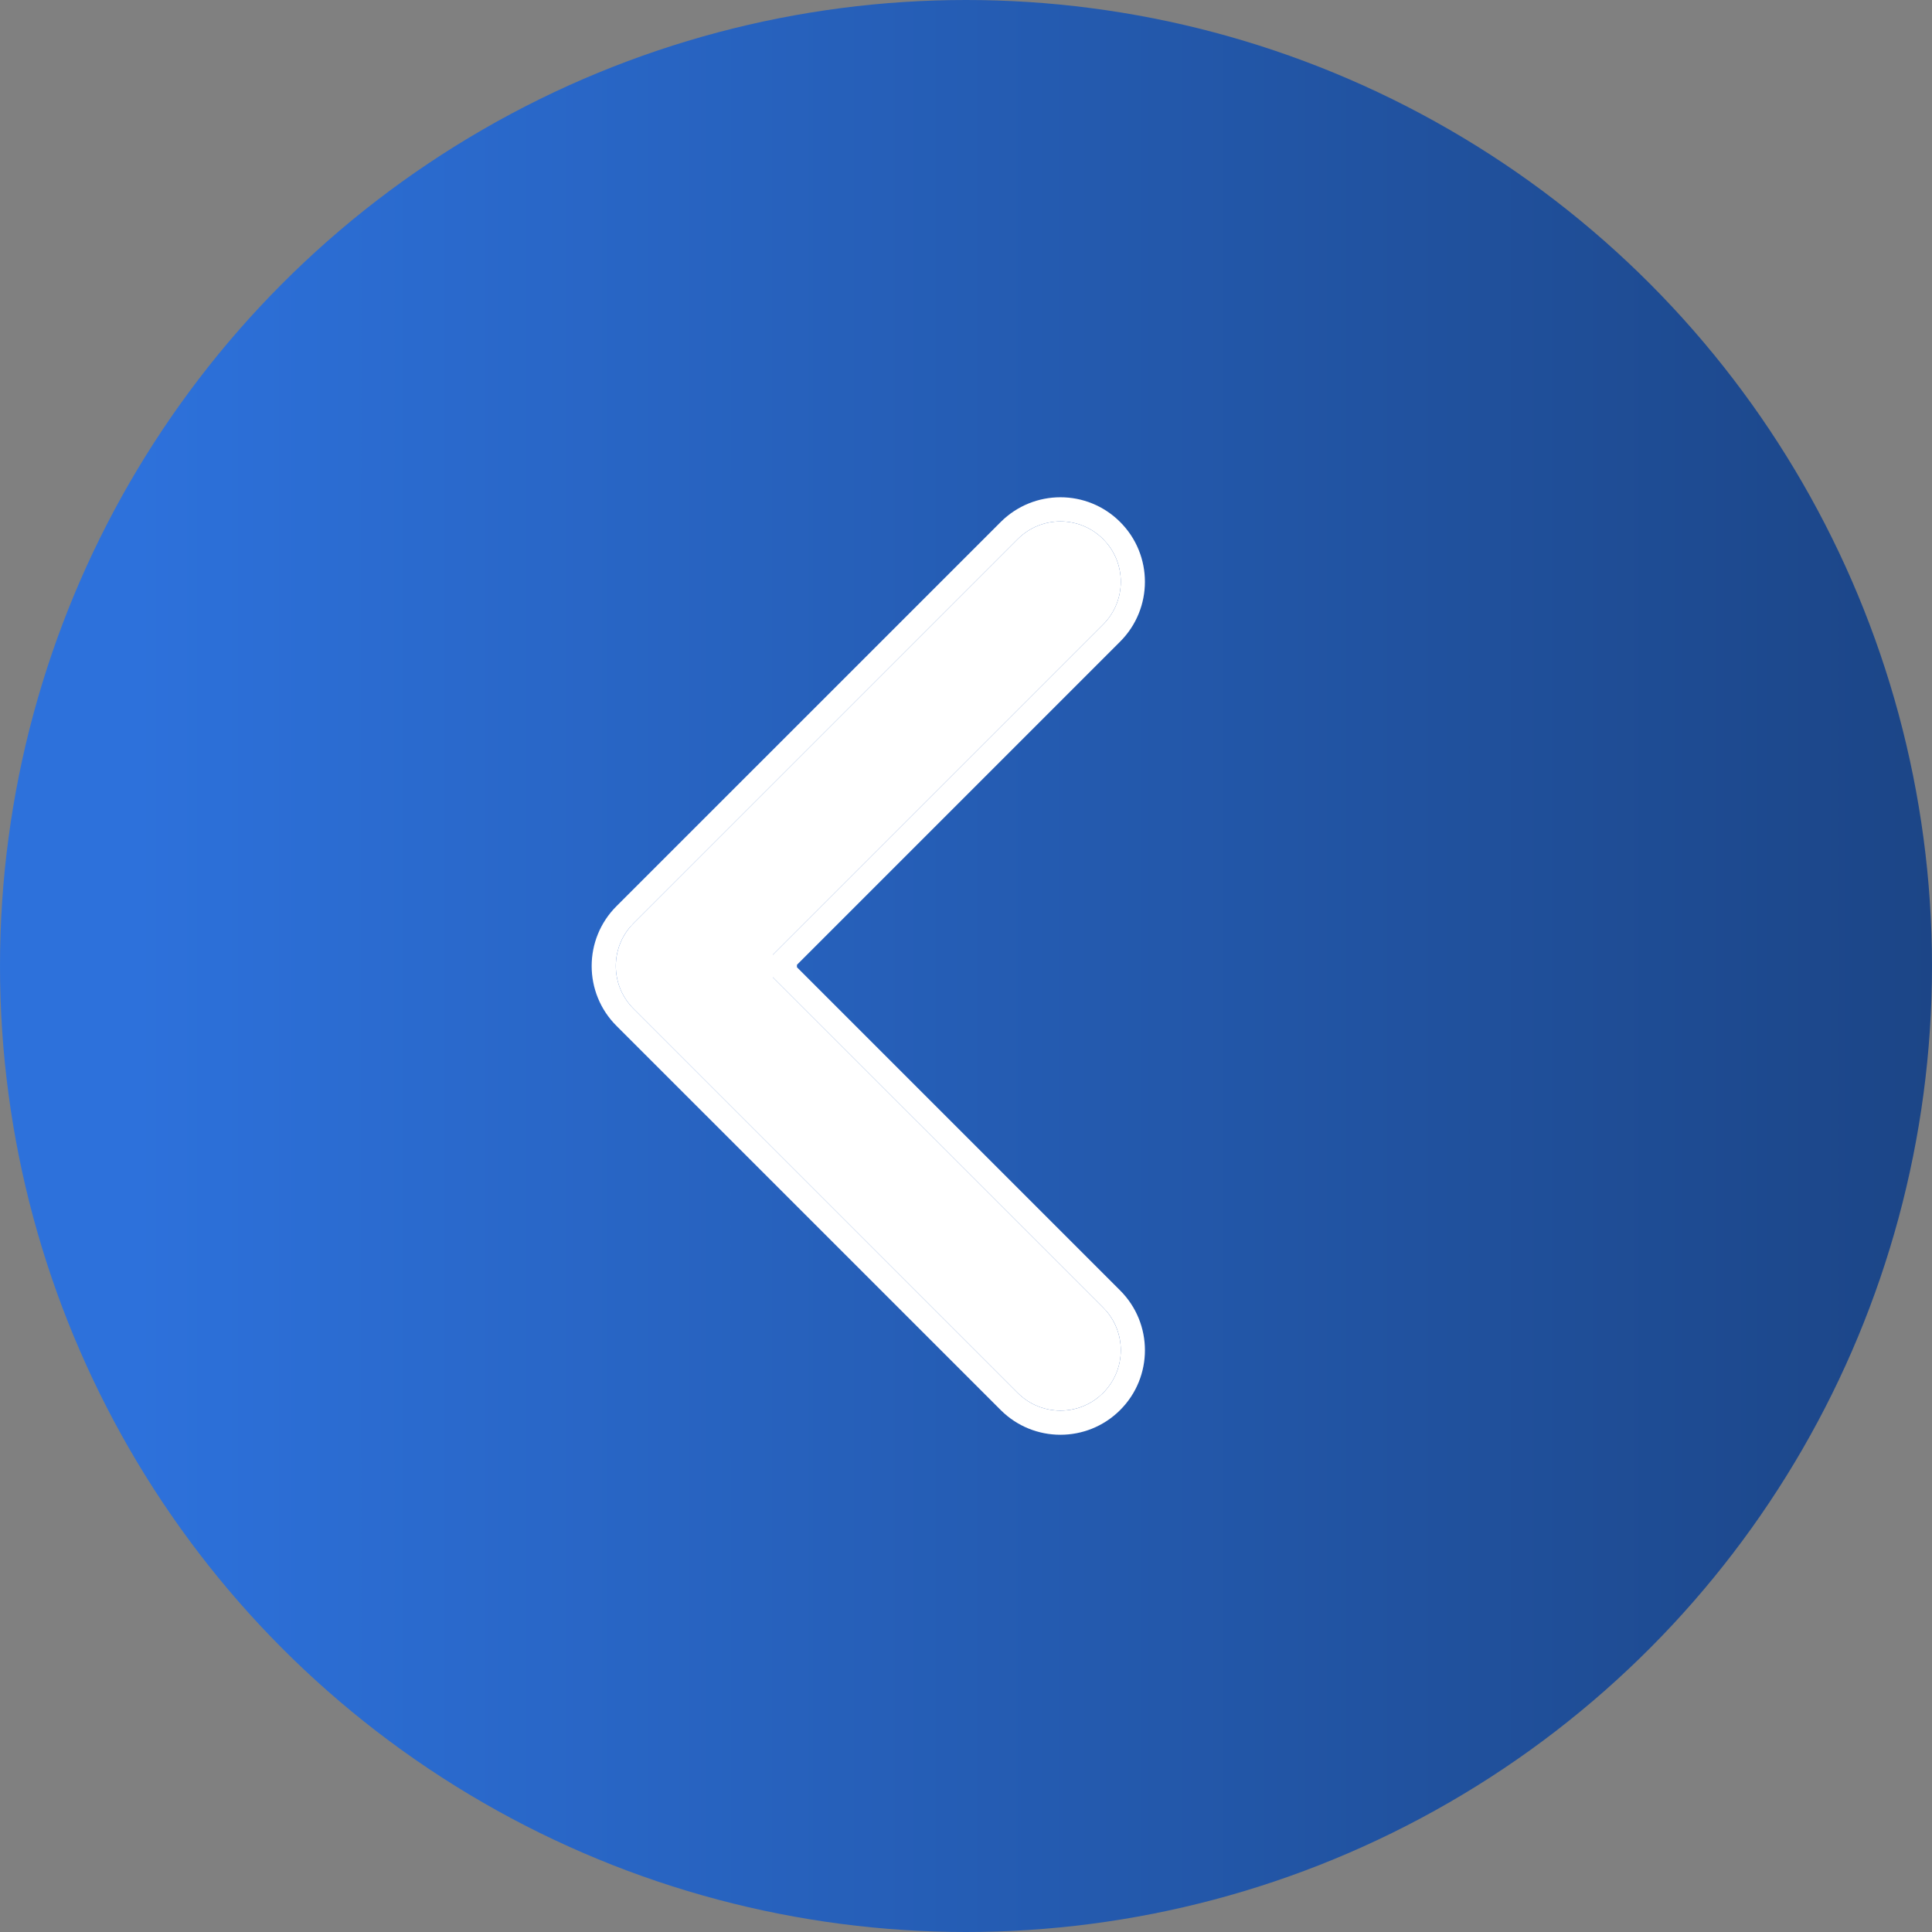 <?xml version="1.0" encoding="UTF-8"?> <svg xmlns="http://www.w3.org/2000/svg" width="40" height="40" viewBox="0 0 40 40" fill="none"><rect x="0" y="0" width="40" height="40" fill="#808080" stroke="none"/><circle cx="20" cy="20" r="20" fill="url(#paint0_linear_480_43)"></circle><path d="M21.071 11.161C21.559 10.673 22.351 10.673 22.839 11.161C23.327 11.649 23.327 12.441 22.839 12.929L16 19.768V20.233L22.839 27.071C23.327 27.56 23.327 28.351 22.839 28.839C22.351 29.327 21.559 29.327 21.071 28.839L13.116 20.884C12.628 20.396 12.628 19.605 13.116 19.116L21.071 11.161Z" fill="white"></path><path d="M20.718 10.808C21.401 10.125 22.509 10.124 23.192 10.808C23.875 11.491 23.875 12.599 23.192 13.283L16.5 19.975V20.026L23.192 26.718C23.875 27.401 23.876 28.509 23.192 29.193C22.509 29.876 21.401 29.876 20.718 29.193L12.762 21.238C12.079 20.554 12.079 19.446 12.762 18.763L20.718 10.808ZM22.839 11.161C22.351 10.673 21.559 10.673 21.071 11.161L13.116 19.116L13.03 19.211C12.63 19.702 12.658 20.426 13.116 20.884L21.071 28.839C21.529 29.296 22.253 29.326 22.744 28.925L22.839 28.839C23.296 28.381 23.325 27.657 22.925 27.166L22.839 27.071L16 20.233V19.768L22.839 12.929C23.296 12.471 23.325 11.747 22.925 11.256L22.839 11.161Z" fill="white"></path><defs><linearGradient id="paint0_linear_480_43" x1="2.799" y1="20" x2="47.856" y2="20" gradientUnits="userSpaceOnUse"><stop stop-color="#2D71DB"></stop><stop offset="1" stop-color="#183C75"></stop></linearGradient></defs></svg> 
